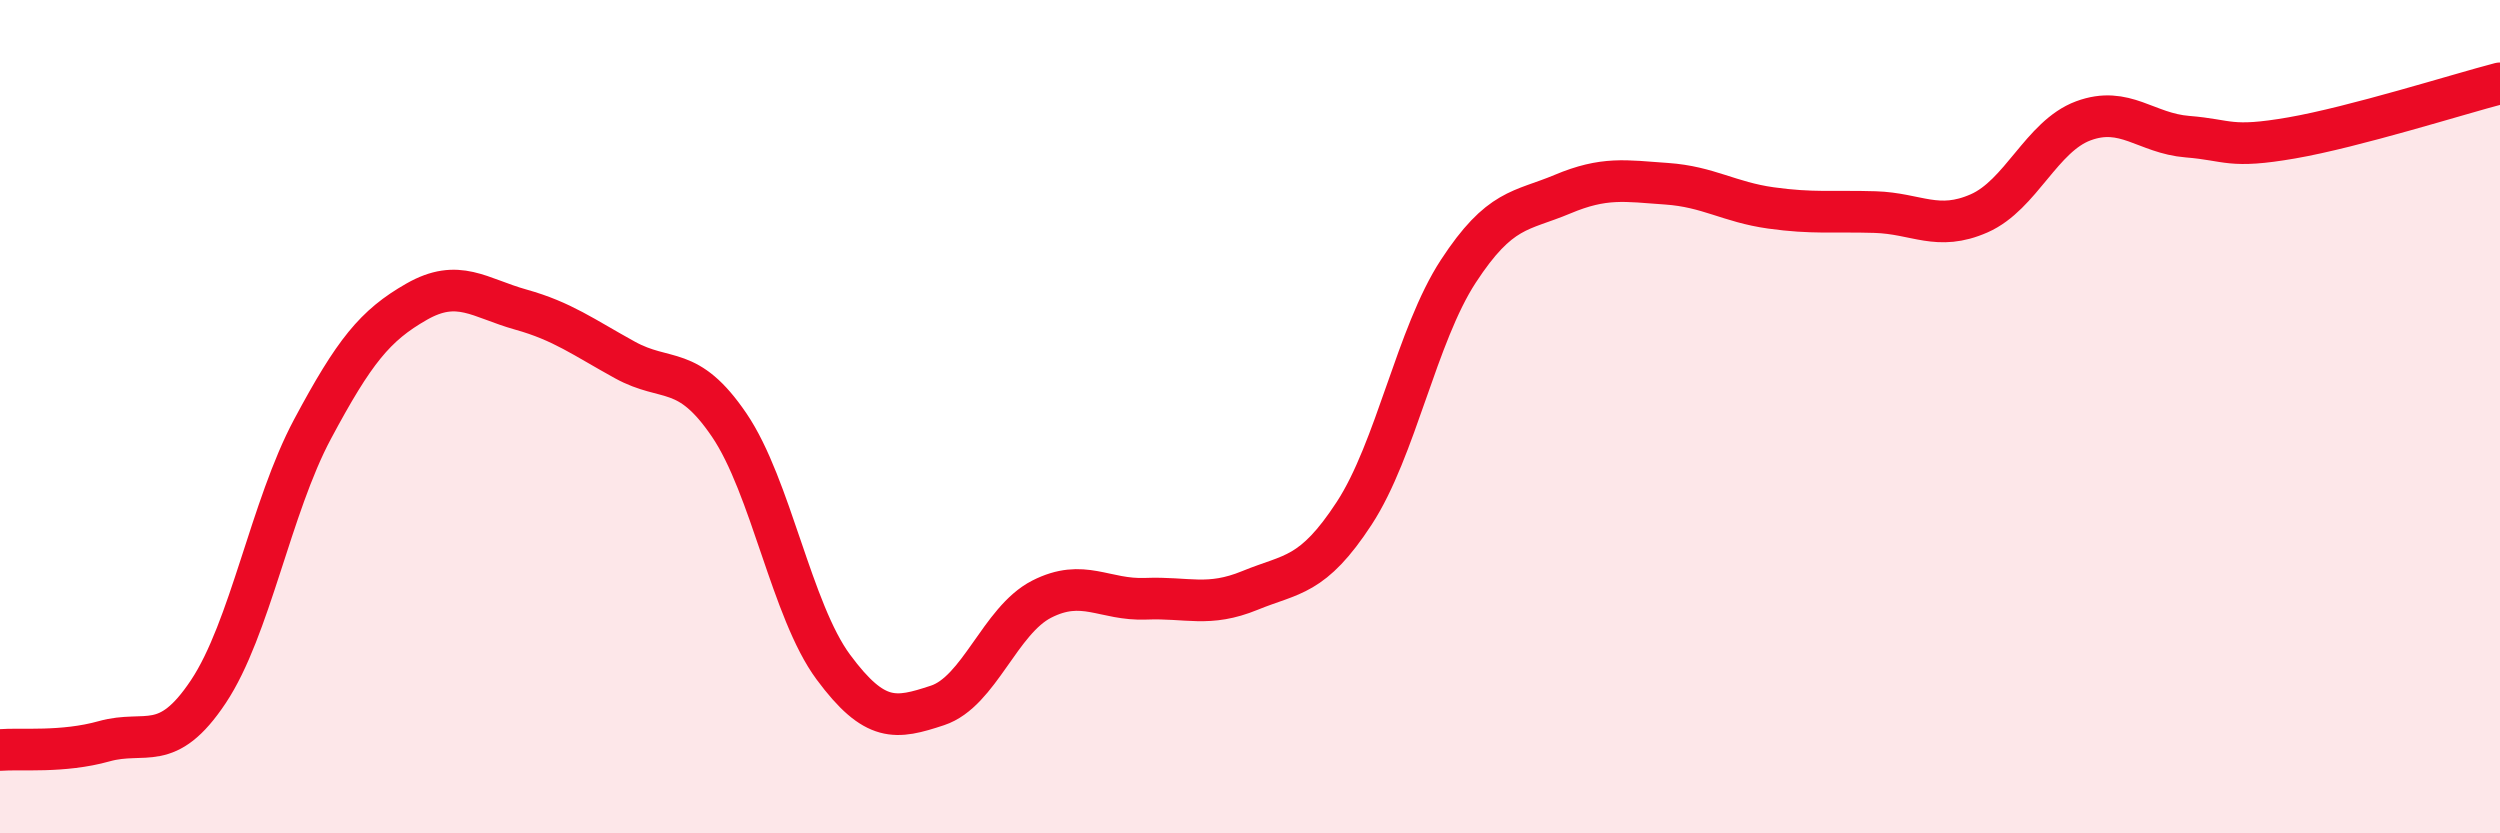 
    <svg width="60" height="20" viewBox="0 0 60 20" xmlns="http://www.w3.org/2000/svg">
      <path
        d="M 0,18 C 0.5,17.96 1.5,18.07 2.5,17.79 C 3.5,17.51 4,18.1 5,16.6 C 6,15.1 6.5,12.17 7.5,10.3 C 8.5,8.43 9,7.81 10,7.24 C 11,6.67 11.5,7.15 12.5,7.43 C 13.5,7.71 14,8.09 15,8.64 C 16,9.19 16.5,8.73 17.5,10.2 C 18.5,11.67 19,14.66 20,16.01 C 21,17.36 21.5,17.26 22.5,16.93 C 23.5,16.6 24,14.89 25,14.38 C 26,13.87 26.5,14.41 27.5,14.37 C 28.5,14.33 29,14.58 30,14.17 C 31,13.76 31.5,13.85 32.5,12.32 C 33.5,10.79 34,8.04 35,6.51 C 36,4.98 36.5,5.08 37.5,4.66 C 38.5,4.24 39,4.34 40,4.41 C 41,4.48 41.5,4.85 42.5,4.99 C 43.5,5.13 44,5.06 45,5.09 C 46,5.12 46.5,5.56 47.5,5.12 C 48.5,4.68 49,3.27 50,2.9 C 51,2.53 51.5,3.2 52.5,3.28 C 53.5,3.36 53.5,3.57 55,3.31 C 56.5,3.05 59,2.26 60,2L60 20L0 20Z"
        fill="#EB0A25"
        opacity="0.1"
        stroke-linecap="round"
        stroke-linejoin="round"
      />
      <path
        d="M 0,18 C 0.5,17.96 1.5,18.07 2.5,17.79 C 3.5,17.51 4,18.1 5,16.6 C 6,15.1 6.5,12.17 7.5,10.3 C 8.5,8.43 9,7.81 10,7.24 C 11,6.67 11.5,7.15 12.5,7.43 C 13.5,7.71 14,8.09 15,8.64 C 16,9.19 16.5,8.73 17.5,10.2 C 18.5,11.67 19,14.66 20,16.01 C 21,17.36 21.5,17.26 22.5,16.93 C 23.5,16.6 24,14.89 25,14.38 C 26,13.87 26.5,14.41 27.5,14.37 C 28.5,14.33 29,14.58 30,14.17 C 31,13.76 31.5,13.85 32.5,12.32 C 33.5,10.79 34,8.04 35,6.51 C 36,4.98 36.5,5.08 37.5,4.66 C 38.5,4.24 39,4.34 40,4.41 C 41,4.48 41.5,4.85 42.5,4.99 C 43.5,5.13 44,5.06 45,5.09 C 46,5.12 46.5,5.56 47.5,5.12 C 48.5,4.68 49,3.27 50,2.9 C 51,2.53 51.5,3.2 52.5,3.28 C 53.5,3.36 53.5,3.57 55,3.31 C 56.5,3.05 59,2.26 60,2"
        stroke="#EB0A25"
        stroke-width="1"
        fill="none"
        stroke-linecap="round"
        stroke-linejoin="round"
      />
    </svg>
  